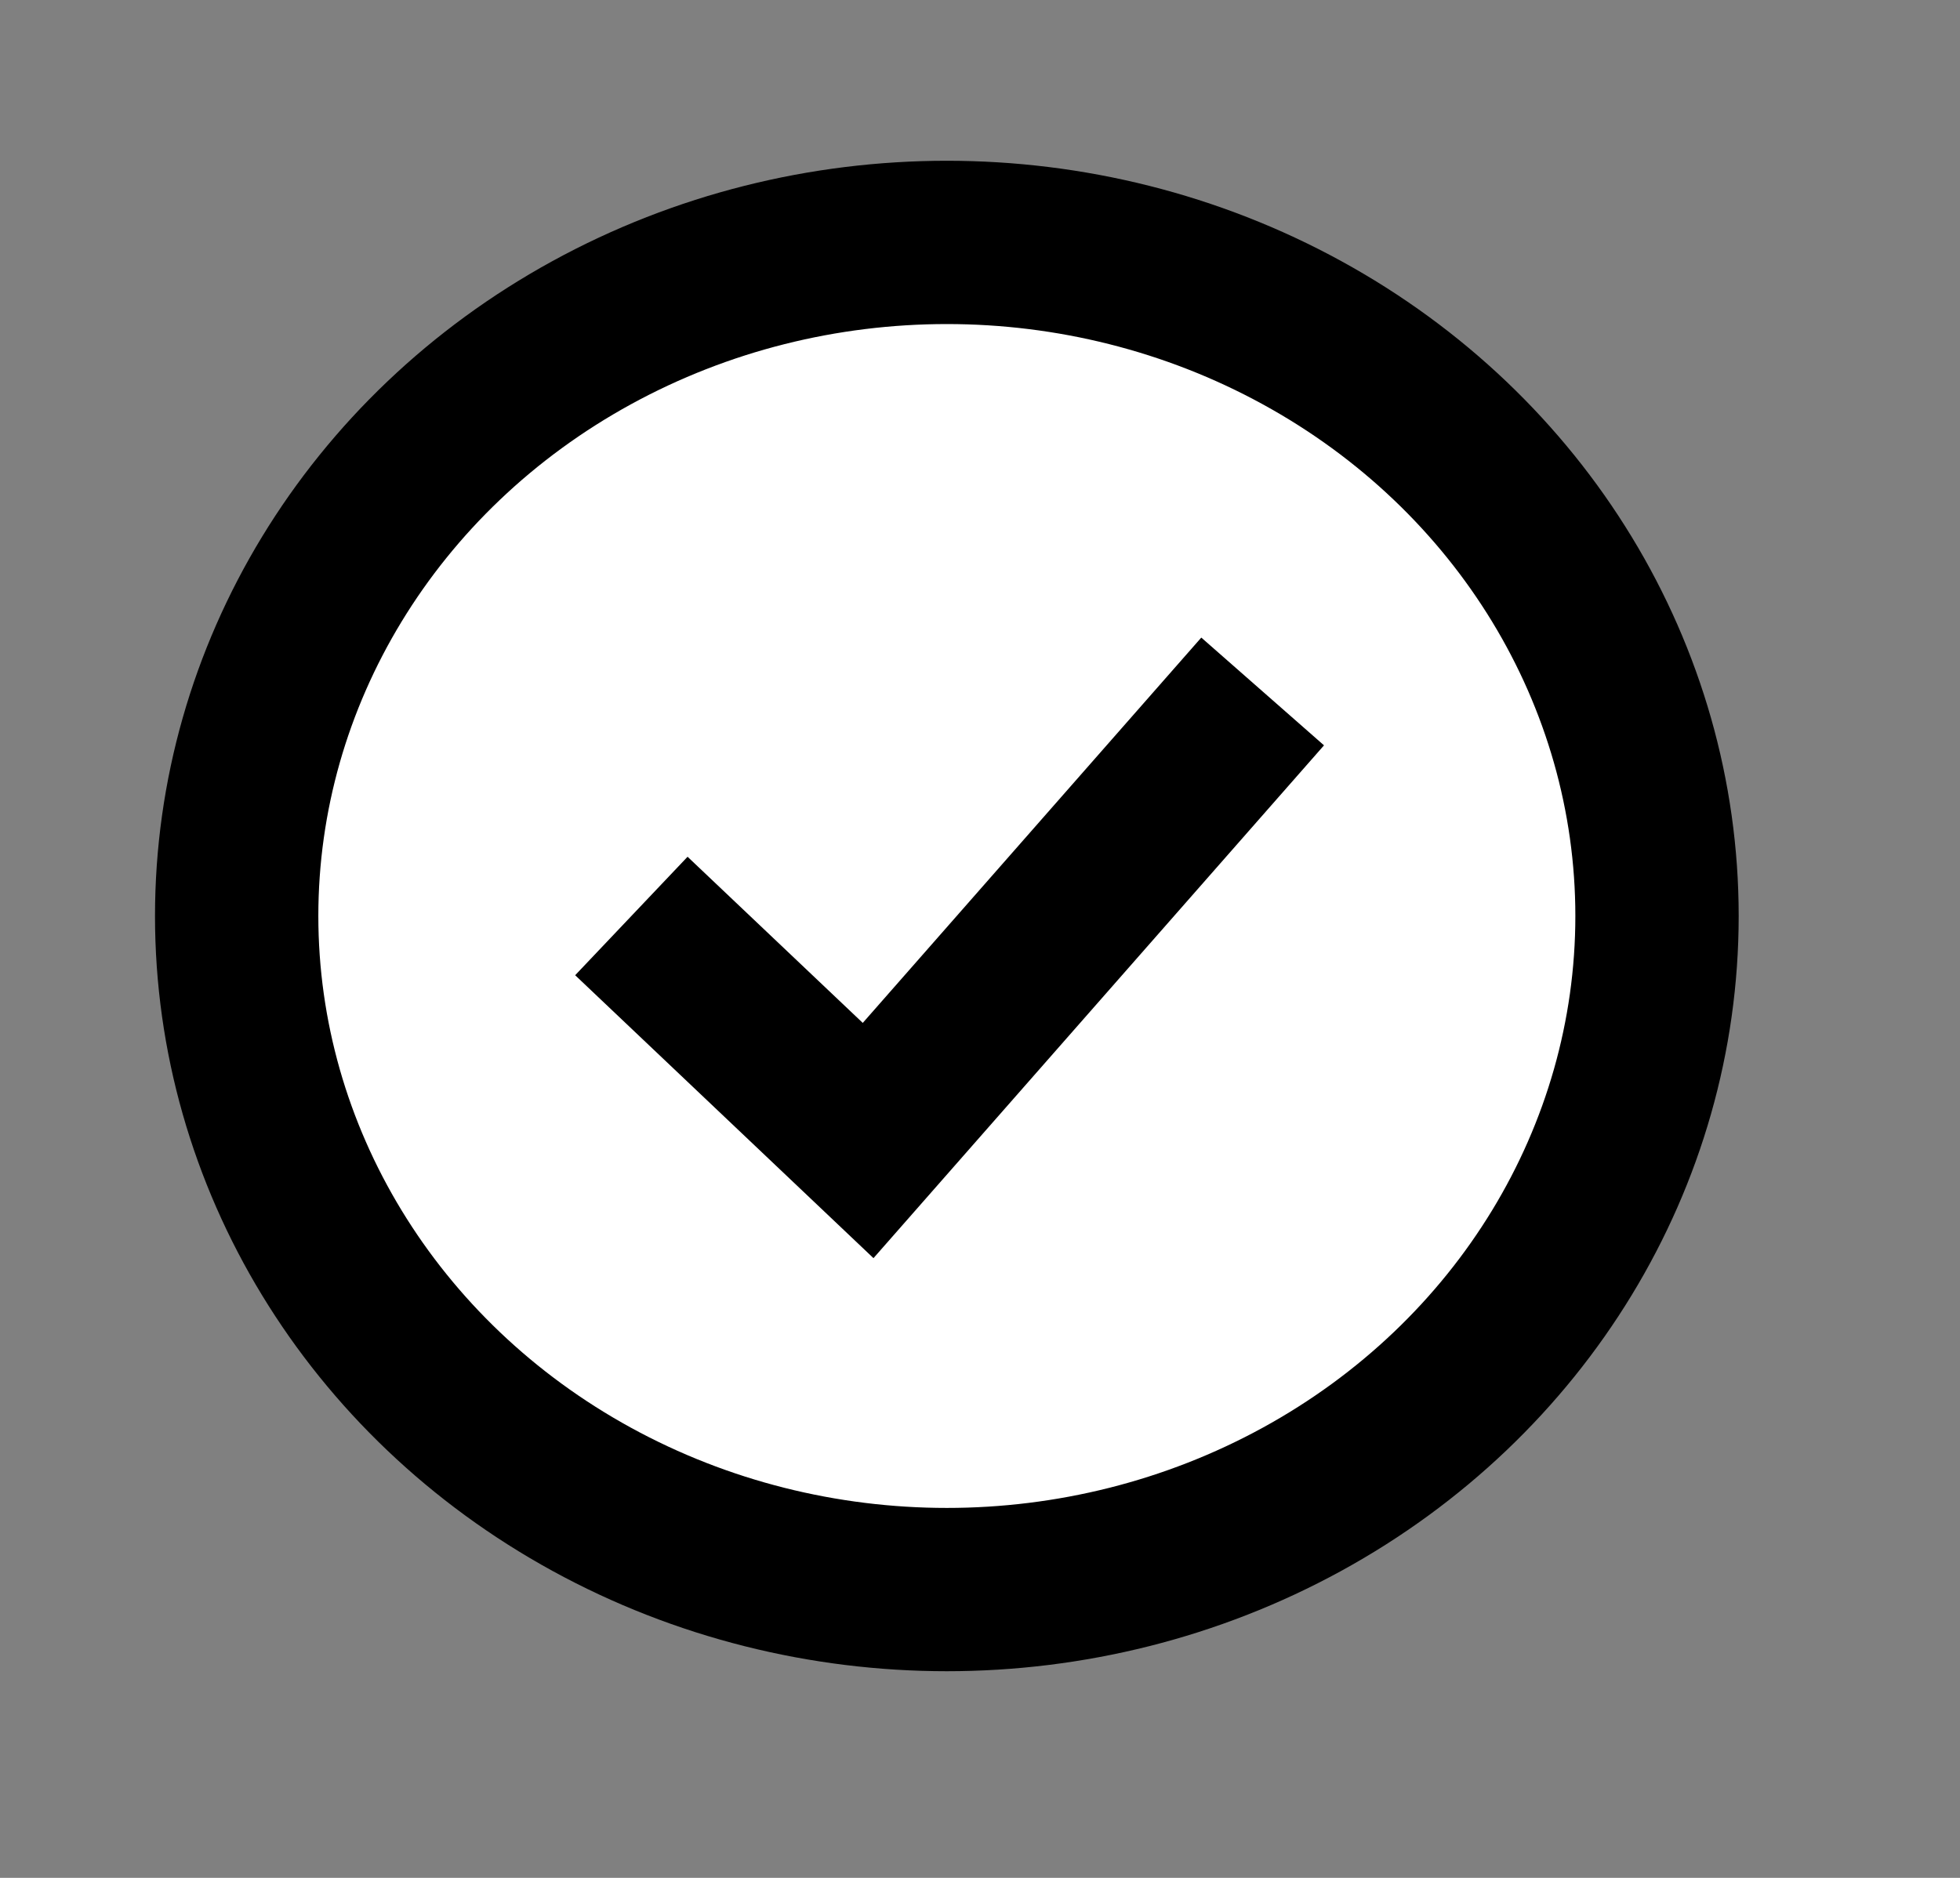 <svg width="24" height="23" viewBox="0 0 24 23" fill="none" xmlns="http://www.w3.org/2000/svg">
<rect x="0" y="0" width="24" height="23" fill="#808080" stroke="none"/>
<ellipse cx="11.594" cy="11.219" rx="8.696" ry="8.25" fill="white" stroke="black" stroke-width="2"/>
<path d="M7.731 11.219L10.63 13.969L15.461 8.469" stroke="black" stroke-width="2"/>
</svg>
